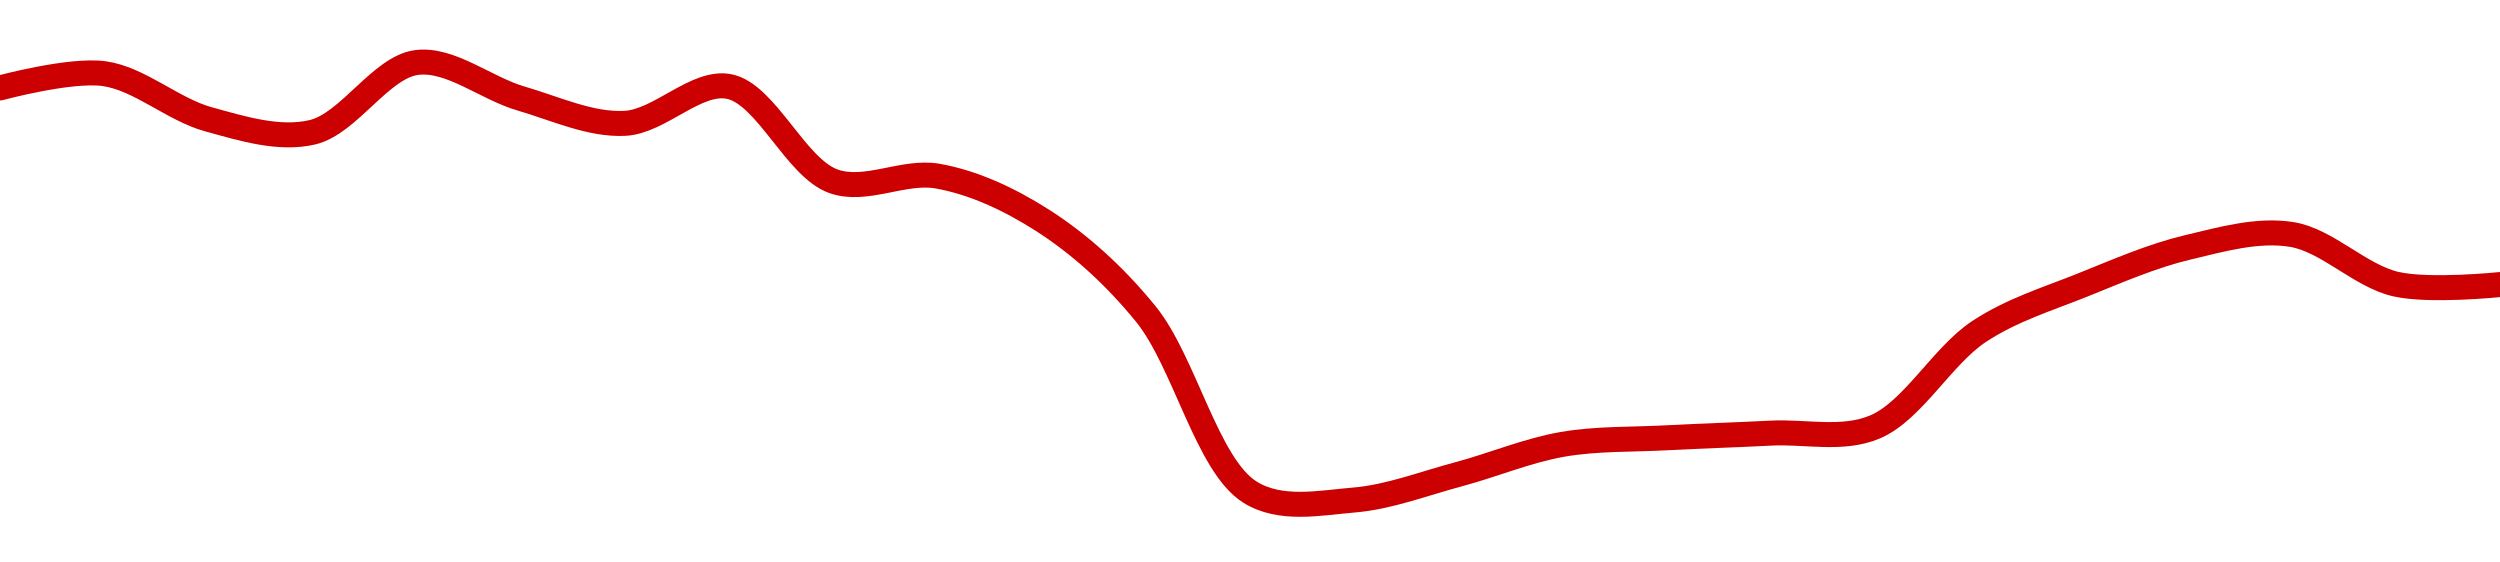 <!-- series1d: [0.050818,0.050951,0.050526,0.050405,0.051055,0.05072,0.050488,0.050831,0.04994859,0.04999638,0.04958925,0.04871085,0.04705123,0.04697791,0.04721708,0.04749639,0.04755768,0.04760108,0.04765878,0.04854901,0.04898391,0.04933156,0.0494525,0.04898968,0.04898557] -->

<svg width="200" height="45" viewBox="0 0 200 45" xmlns="http://www.w3.org/2000/svg">
  <defs>
    <linearGradient id="grad-area" x1="0" y1="0" x2="0" y2="1">
      <stop offset="0%" stop-color="rgba(255,82,82,.2)" />
      <stop offset="100%" stop-color="rgba(0,0,0,0)" />
    </linearGradient>
  </defs>

  <path d="M0,7.035C0,7.035,5.608,5.514,8.333,5.893C11.168,6.287,13.831,8.762,16.667,9.541C19.391,10.29,22.335,11.212,25,10.58C27.912,9.889,30.46,5.372,33.333,5C36.027,4.651,38.869,7.061,41.667,7.876C44.425,8.679,47.243,10.012,50,9.867C52.8,9.72,55.704,6.393,58.333,6.923C61.301,7.522,63.647,13.415,66.667,14.498C69.265,15.43,72.275,13.609,75,14.088C77.835,14.586,80.691,15.903,83.333,17.583C86.28,19.456,89.108,21.975,91.667,25.123C94.767,28.939,96.564,37.224,100,39.371C102.445,40.898,105.574,40.23,108.333,40C111.13,39.767,113.896,38.686,116.667,37.947C119.452,37.203,122.195,36.035,125,35.549C127.752,35.072,130.555,35.173,133.333,35.023C136.11,34.873,138.889,34.795,141.667,34.65C144.445,34.506,147.403,35.255,150,34.155C153.023,32.874,155.391,28.448,158.333,26.513C160.978,24.774,163.867,23.906,166.667,22.779C169.423,21.67,172.185,20.466,175,19.795C177.742,19.142,180.618,18.317,183.333,18.757C186.18,19.218,188.814,22.078,191.667,22.73C194.377,23.349,200,22.765,200,22.765"
        fill="none"
        stroke="#CC0000"
        stroke-width="2"
        stroke-linejoin="round"
        stroke-linecap="round"
        />
</svg>